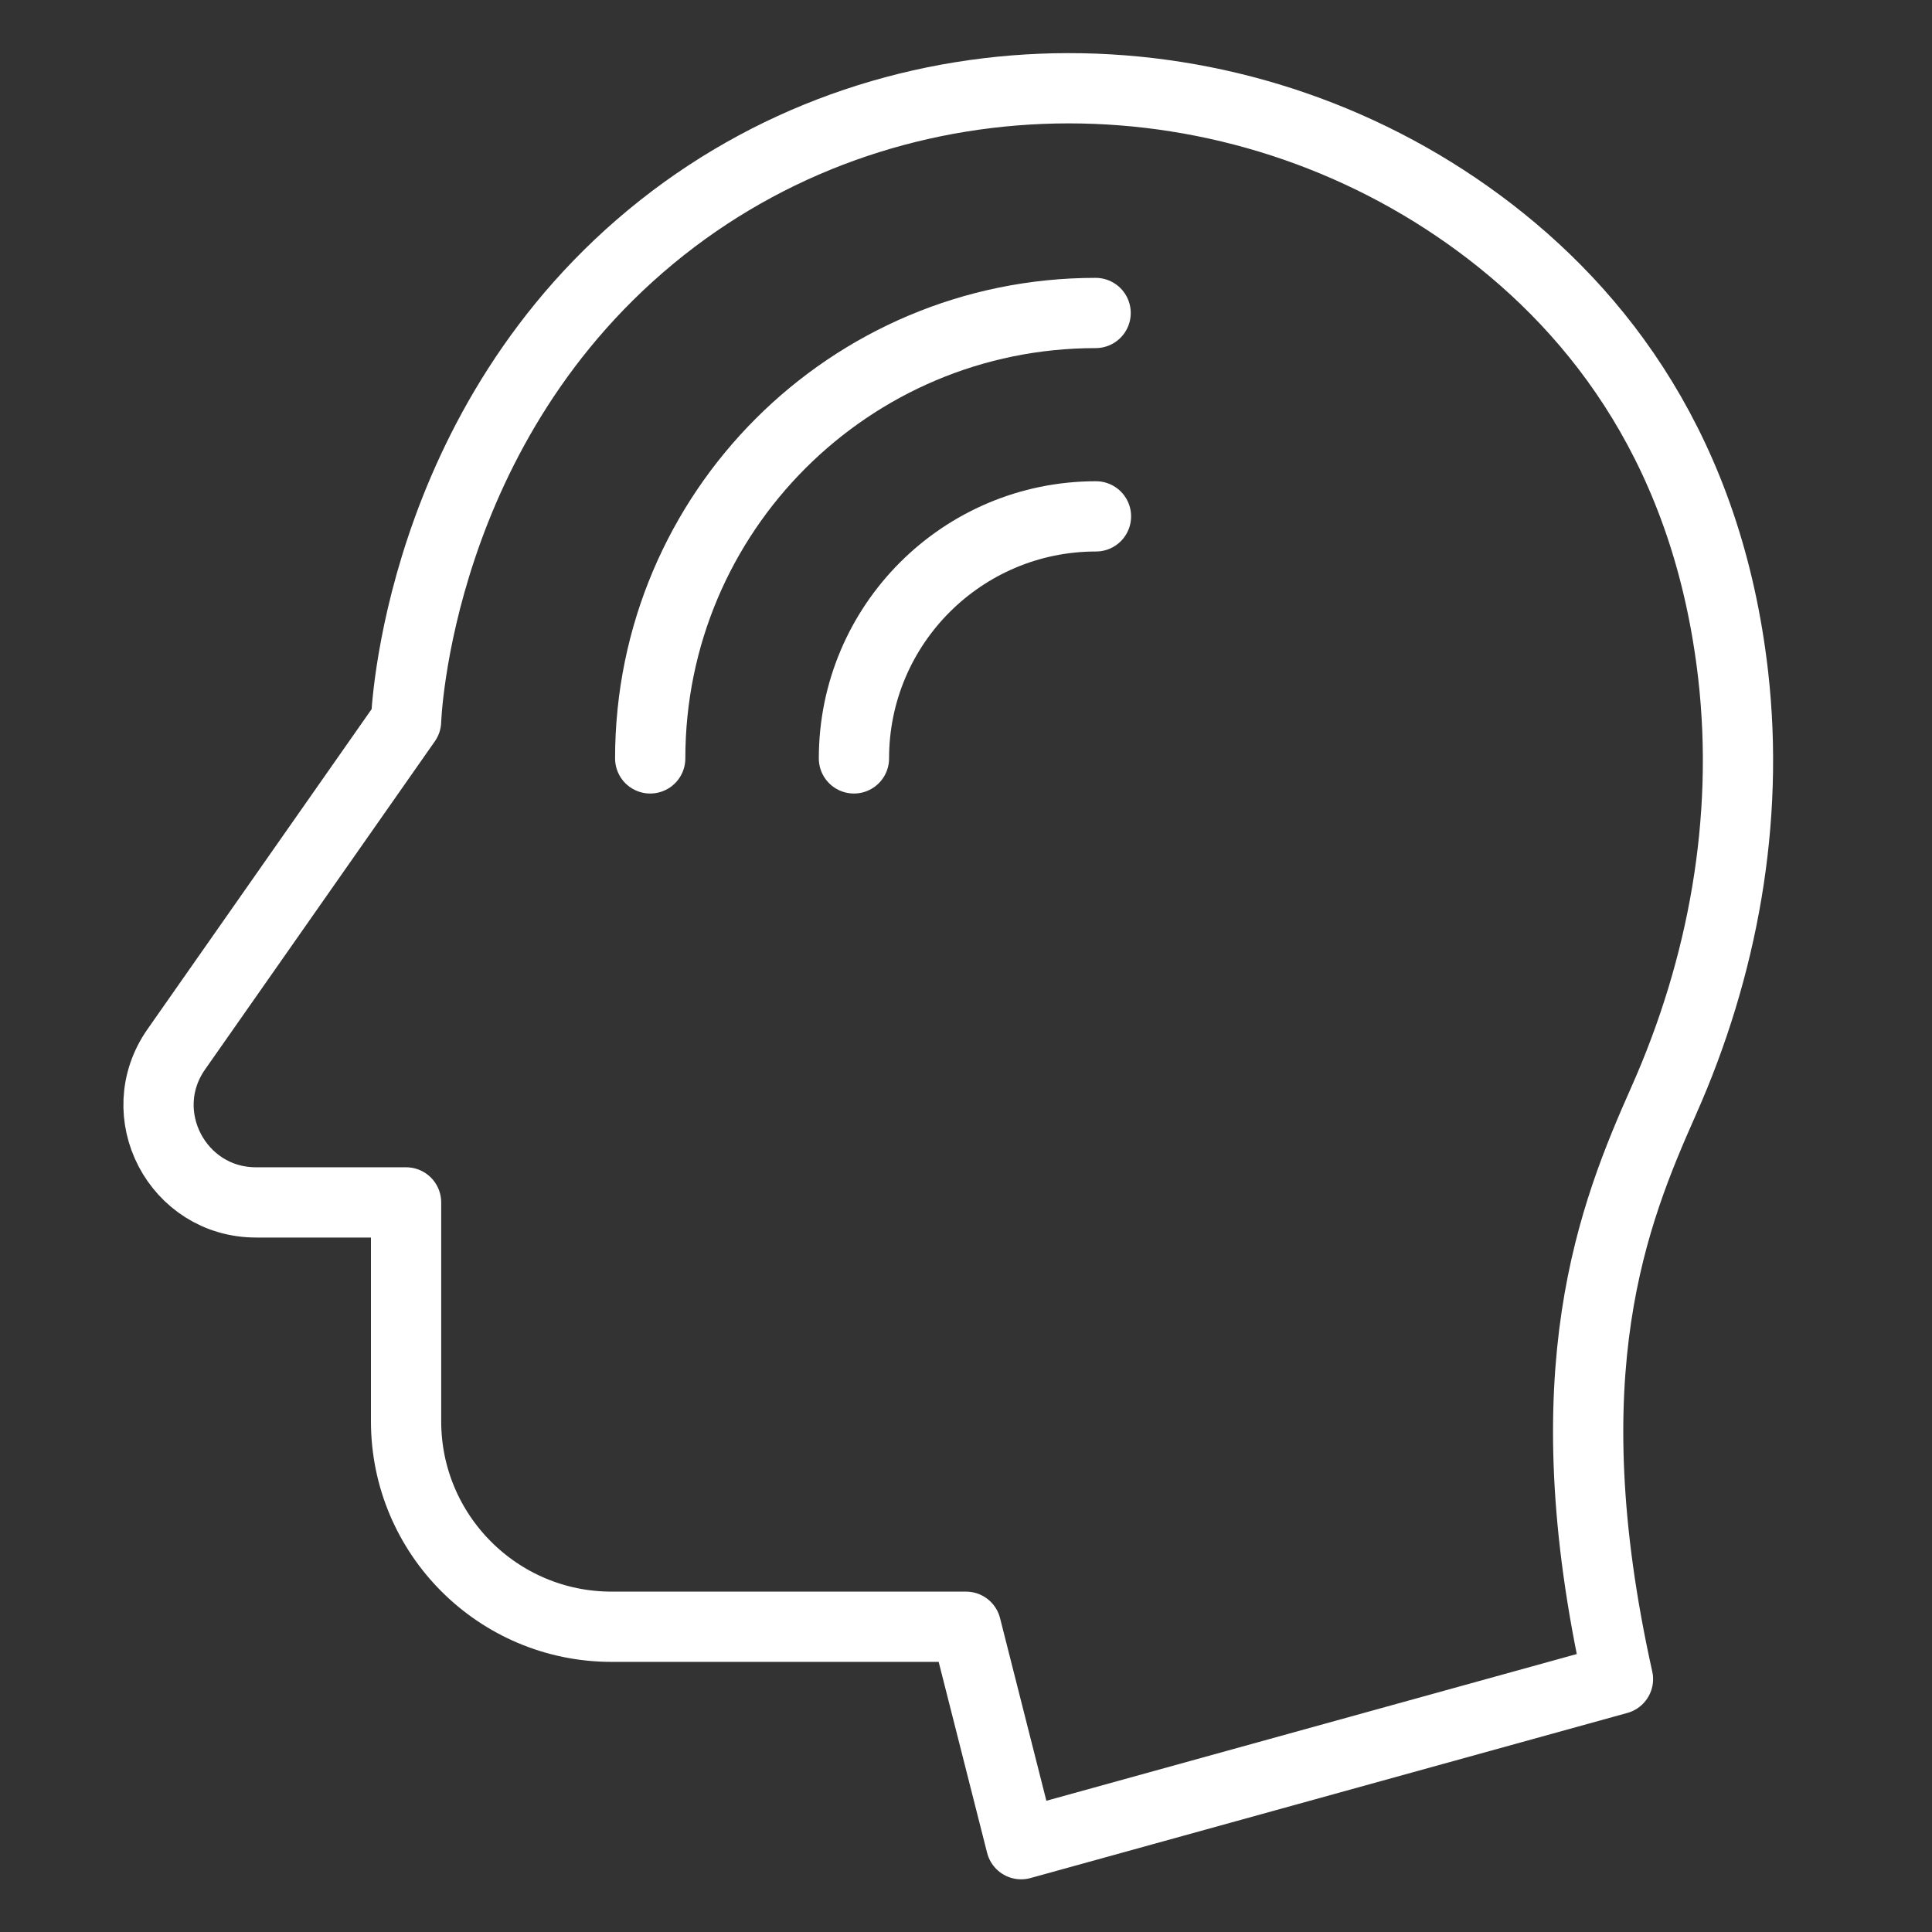 <?xml version="1.0" encoding="UTF-8"?>
<svg id="_图层_1" data-name="图层 1" xmlns="http://www.w3.org/2000/svg" viewBox="0 0 55 55">
  <rect x="0" y="0" width="55" height="55" fill="#333333" stroke="none"/>
  <defs>
    <style>
      .cls-1 {
        fill: none;
        stroke: #fff;
        stroke-linecap: round;
        stroke-linejoin: round;
        stroke-width: 2px;
      }
    </style>
  </defs>
  <path class="cls-1" d="m11.56,20.53s.26-8.49,7.29-14.05c6.73-5.32,16.36-5.22,23.26-.12,3.45,2.55,6.51,6.56,7.23,12.86.47,4.14-.29,8.32-1.98,12.12-1.42,3.2-3.25,7.7-1.3,16.46l-16.99,4.7-1.57-6.19h-10.09c-3.23,0-5.85-2.62-5.85-5.85v-6.23h-4.27c-2.24,0-3.56-2.52-2.27-4.36l6.54-9.34Z"/>
  <path class="cls-1" d="m24.31,21.59c0-3.81,3.09-6.89,6.89-6.89"/>
  <path class="cls-1" d="m18.51,21.59c0-7.01,5.68-12.68,12.68-12.68"/>
</svg>